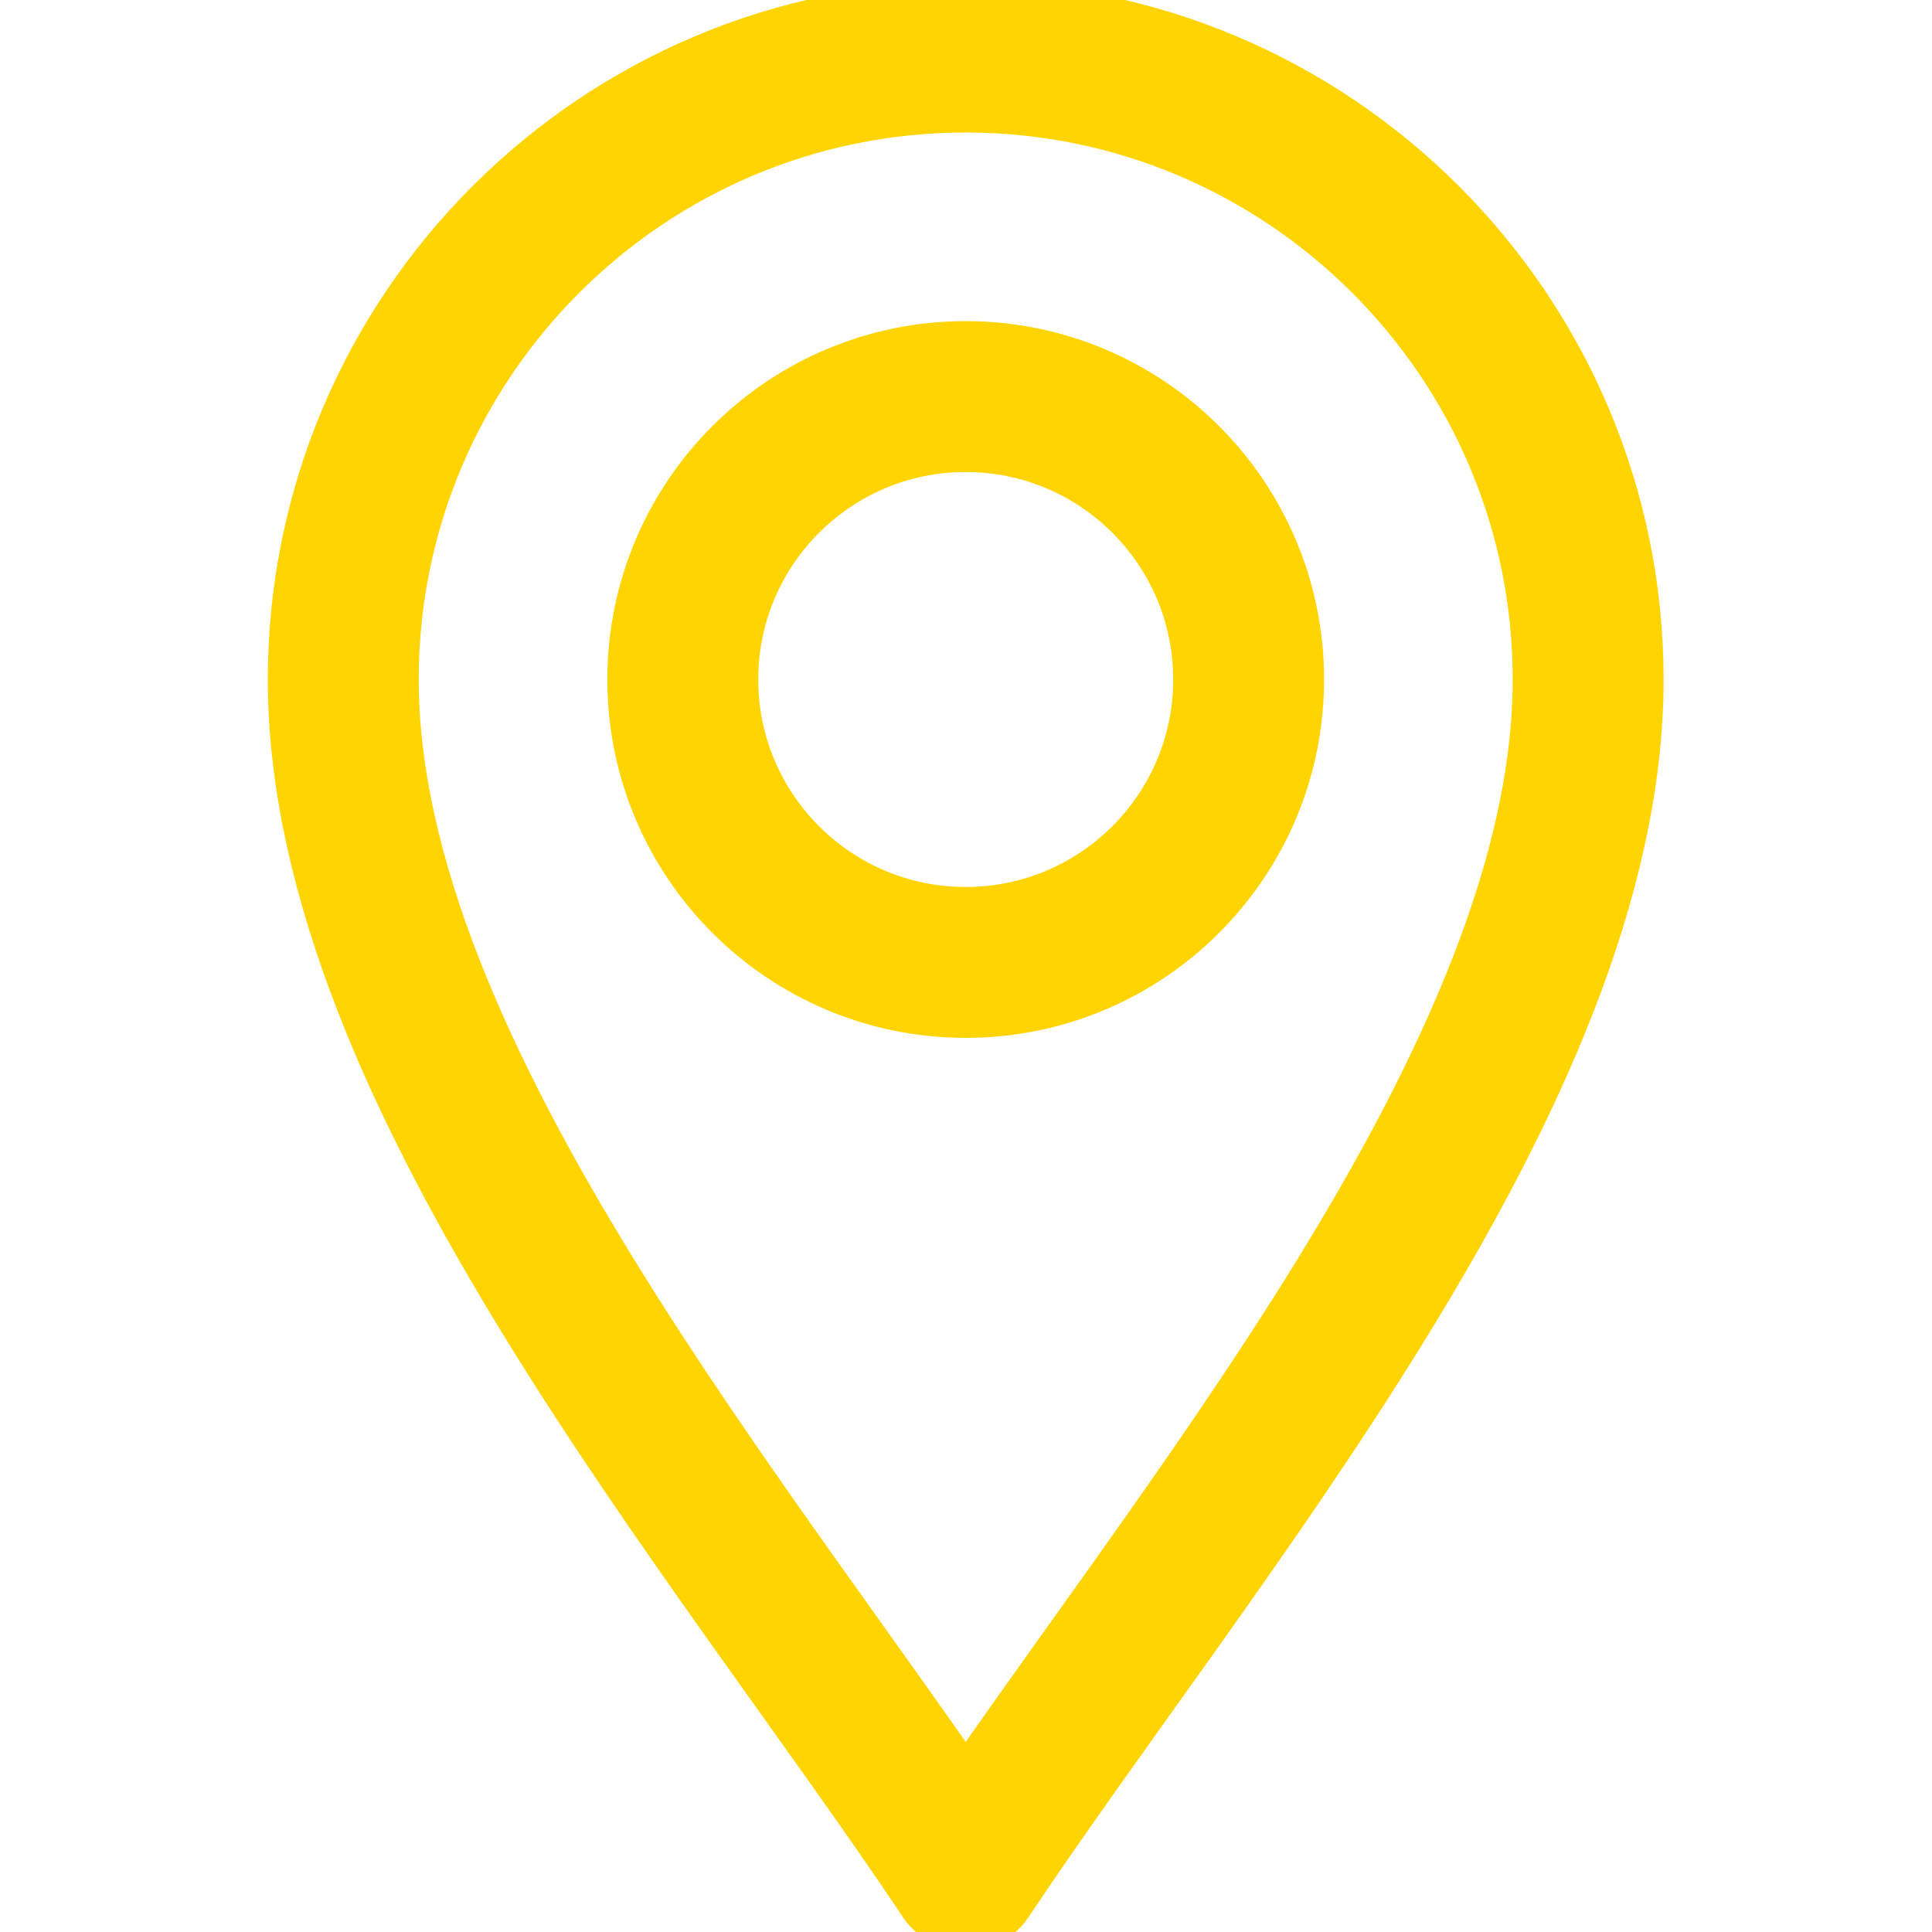 <?xml version="1.0" encoding="utf-8"?>
<!-- Generator: Adobe Illustrator 24.0.0, SVG Export Plug-In . SVG Version: 6.00 Build 0)  -->
<svg version="1.1" id="svg2499" xmlns:svg="http://www.w3.org/2000/svg"
	 xmlns="http://www.w3.org/2000/svg" xmlns:xlink="http://www.w3.org/1999/xlink" x="0px" y="0px" viewBox="0 0 682.7 682.7"
	 style="enable-background:new 0 0 682.7 682.7;" xml:space="preserve">
<style type="text/css">
	.st0{clip-path:url(#SVGID_2_);}
	.st1{fill:none;stroke:#FFD400;stroke-width:40;stroke-linecap:round;stroke-linejoin:round;stroke-miterlimit:13.333;}
</style>
<g id="g2505" transform="matrix(1.333,0,0,-1.333,0,682.667)">
	<g id="g2507">
		<g>
			<defs>
				<rect id="SVGID_1_" x="-85.3" y="-85.3" width="682.7" height="682.7"/>
			</defs>
			<clipPath id="SVGID_2_">
				<use xlink:href="#SVGID_1_"  style="overflow:visible;"/>
			</clipPath>
			<g id="g2509" class="st0">
				<g id="g2515" transform="translate(256,15)">
					<path id="path2517" class="st1" d="M0,0c-60,90-165,212-165,317c0,91,74,165,165,165s165-74,165-165C165,212,60,90,0,0z"/>
				</g>
				<g id="g2519" transform="translate(256,257)">
					<path id="path2521" class="st1" d="M0,0c-41.4,0-75,33.6-75,75s33.6,75,75,75s75-33.6,75-75S41.4,0,0,0z"/>
				</g>
			</g>
		</g>
	</g>
</g>
</svg>
